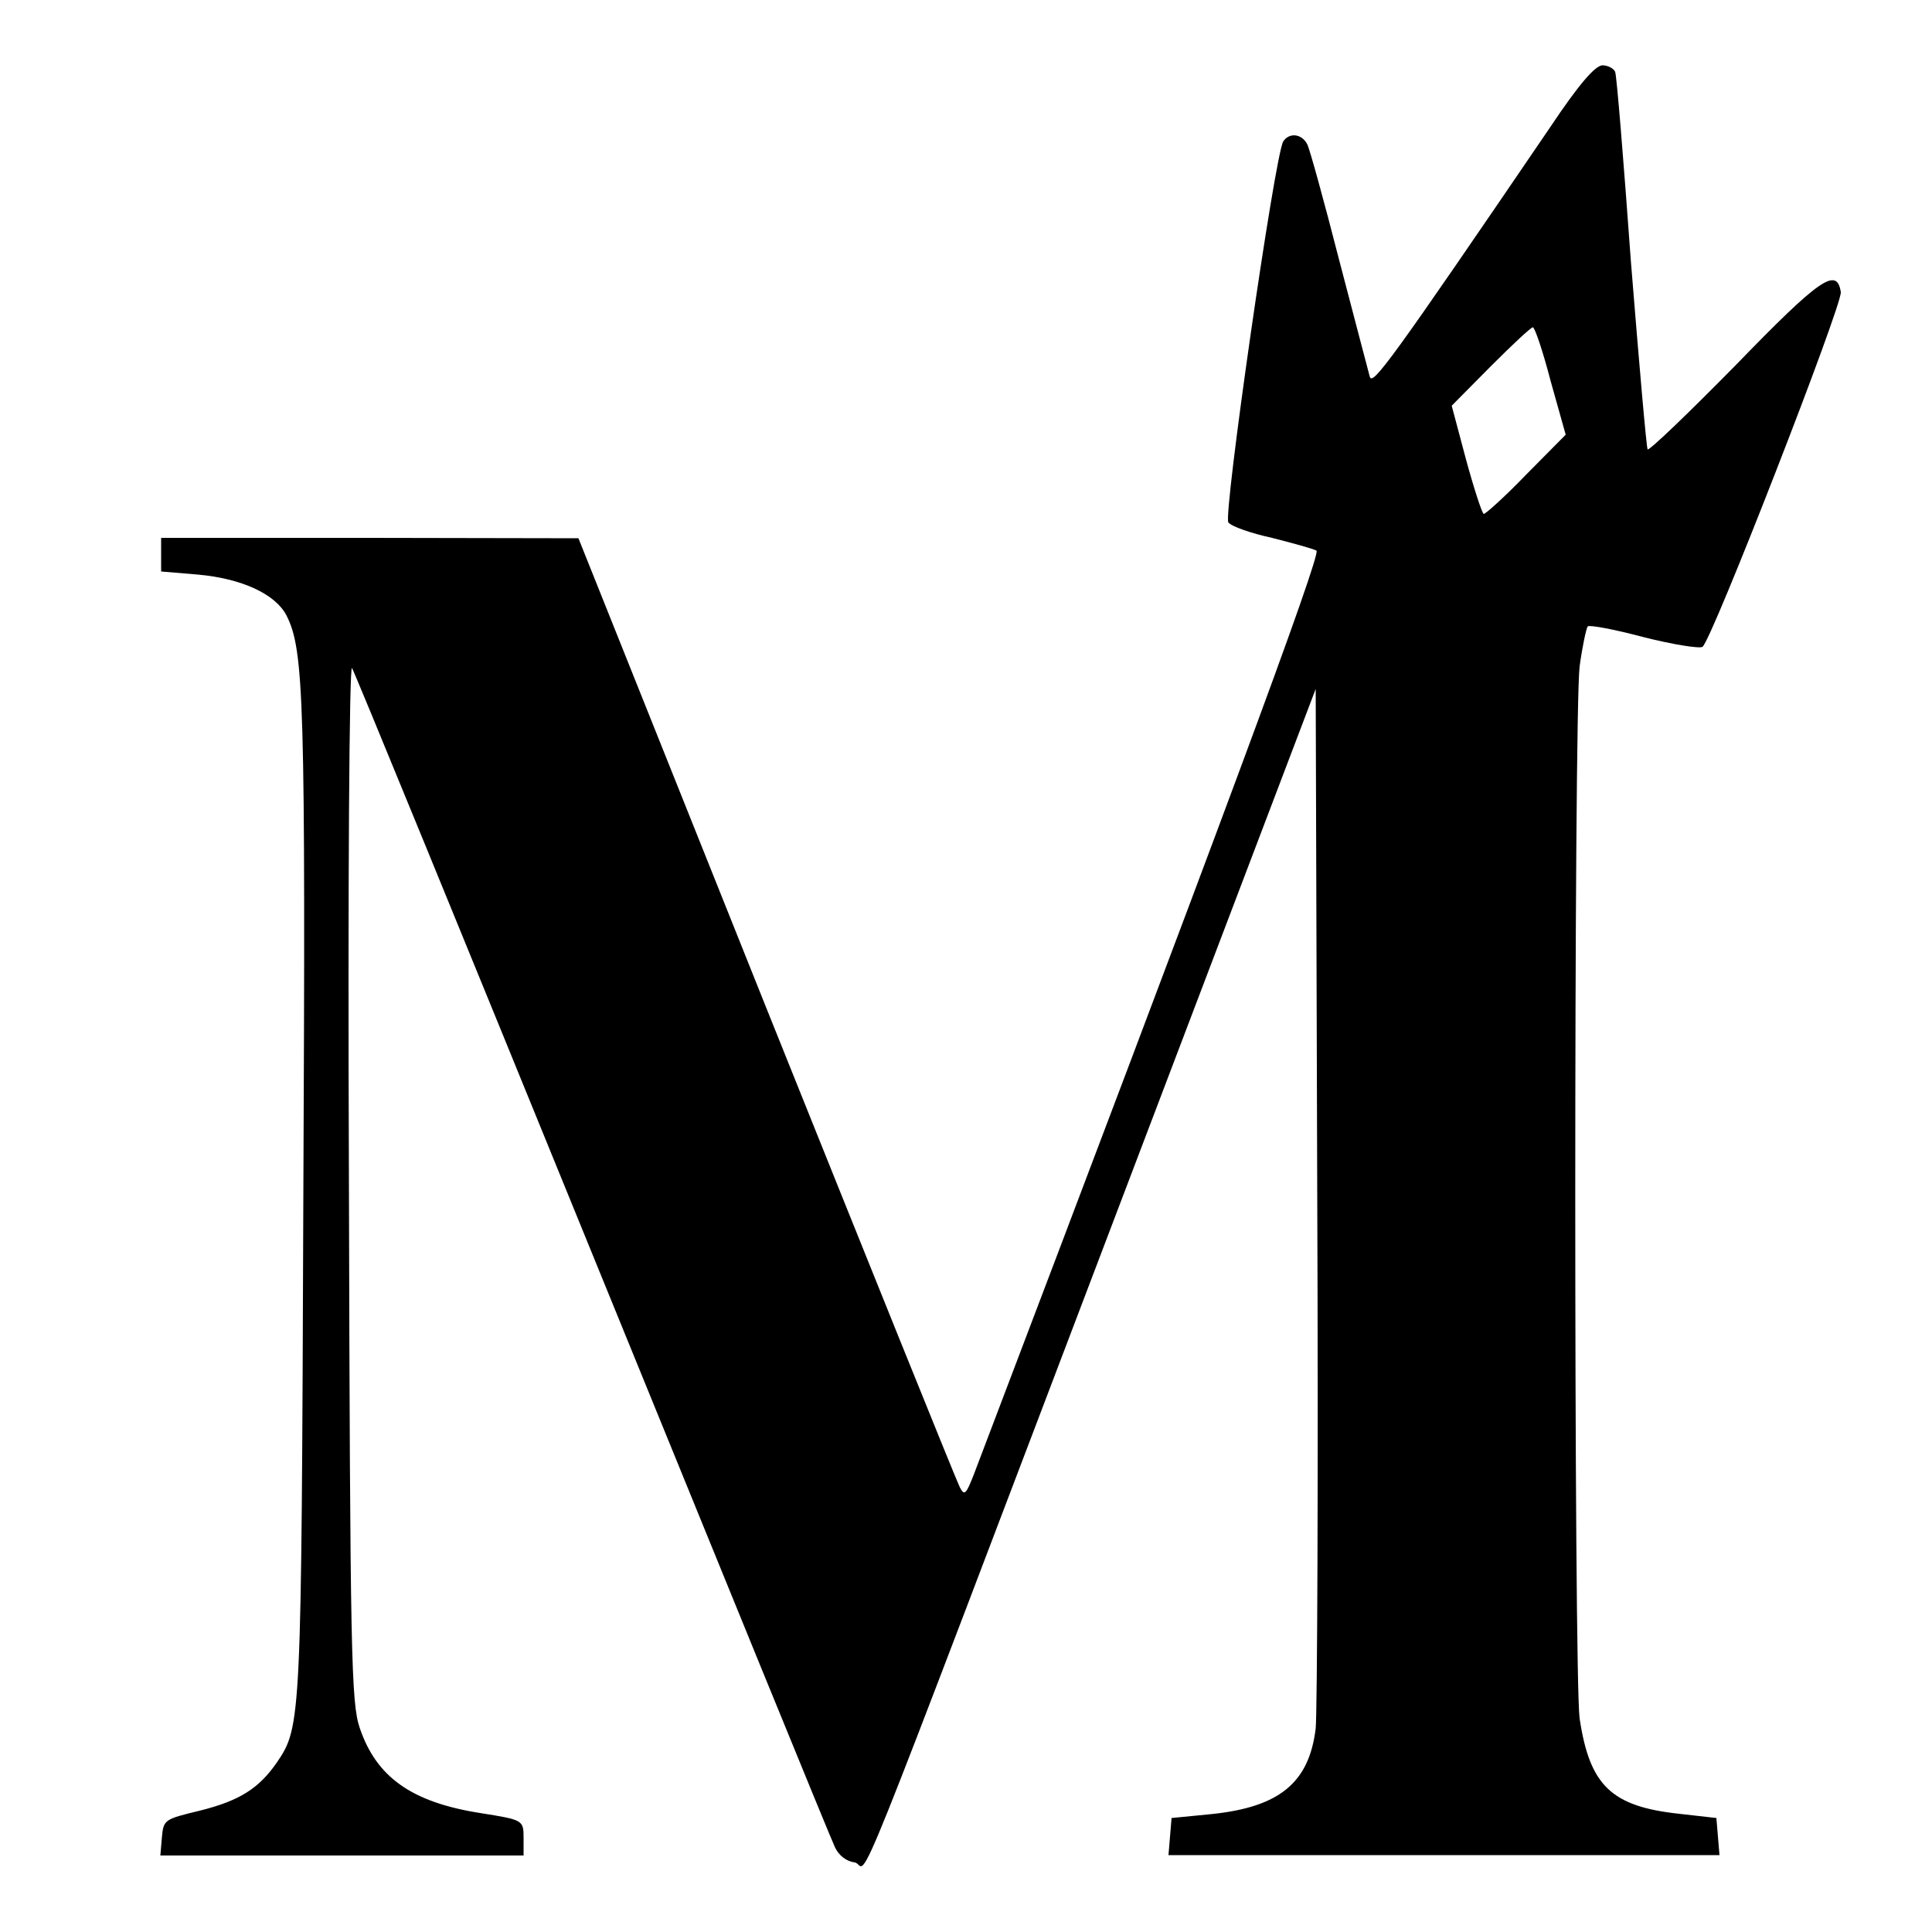 <?xml version="1.0" encoding="utf-8"?>
<!-- Generator: Adobe Illustrator 25.0.0, SVG Export Plug-In . SVG Version: 6.00 Build 0)  -->
<svg version="1.1" id="Layer_1" xmlns="http://www.w3.org/2000/svg" xmlns:xlink="http://www.w3.org/1999/xlink" x="0px" y="0px"
	 viewBox="0 0 500 500" style="enable-background:new 0 0 500 500;" xml:space="preserve">
<path d="M401.2,32.9c-41.4,60.8-46,67-46.7,64.6c-0.4-1.4-3.9-14.9-7.9-30.1c-3.9-15.2-7.6-28.7-8.3-30.1c-1.5-2.8-4.7-3-6.2-0.7
	c-2.2,3.6-15.6,96.9-14.2,98.6c0.7,1,5.8,2.8,11.3,4c5.5,1.4,10.6,2.8,11.5,3.3c1.4,0.7-26.2,74.8-88.6,238.9
	c-2.1,5.4-2.5,5.8-3.7,3.5c-0.8-1.5-23.3-57.3-50.1-124.1l-48.6-121.5l-54-0.1h-54v4.4v4.3l9.5,0.8c11.3,1,20,5,22.9,10.5
	c4.6,9,5,21.4,4.4,151.5C78,446,78,446.8,71.6,456.2c-4.6,6.6-9.5,9.8-19.9,12.4c-9.1,2.2-9.4,2.3-9.8,6.9l-0.4,4.7h47.1h46.9v-4.4
	c0-4.8,0-4.8-11.3-6.6c-17.7-2.8-26.8-9.3-31.1-22c-2.2-6.5-2.5-18.4-2.8-141.7c-0.3-77.2,0.1-133.8,0.8-132.6
	c0.7,1.1,28.7,69.5,62.3,151.9s61.7,151.3,62.7,153.3c1,2.1,2.9,3.6,5.1,3.9c4.1,0.6-4.7,22.4,71.1-176.9l48.2-126.8l0.4,130.9
	c0.3,71.9,0,134.1-0.4,138.1c-1.7,14.1-9.4,20.4-27.1,22.2l-10.2,1l-0.4,4.8l-0.4,4.8h71.2H445l-0.4-4.8l-0.4-4.8l-9.7-1.1
	c-17.5-1.9-23.1-7.3-25.7-24.7c-1.5-11.2-1.5-259.7,0-272.2c0.7-5.2,1.7-9.8,2.1-10.4c0.6-0.4,7,0.8,14.5,2.8
	c7.5,1.9,14.4,3,15.2,2.5c2.3-1.4,36.2-88.5,35.8-91.8c-1-6.6-5.4-3.6-27.2,18.9c-12.2,12.4-22.4,22.2-22.8,21.8
	c-0.3-0.4-2.2-22.2-4.3-48.3c-1.9-26.2-3.7-48.5-4.1-49.4c-0.3-0.8-1.8-1.7-3.3-1.7C412.8,17,408.6,21.8,401.2,32.9z M401.3,98.6
	l3.9,13.9L395,122.8c-5.5,5.7-10.5,10.2-11,10.2c-0.4,0-2.5-6.4-4.6-14.1l-3.7-13.9l10.1-10.2c5.5-5.5,10.4-10.1,10.9-10.1
	S399.3,90.9,401.3,98.6z"/>
</svg>
